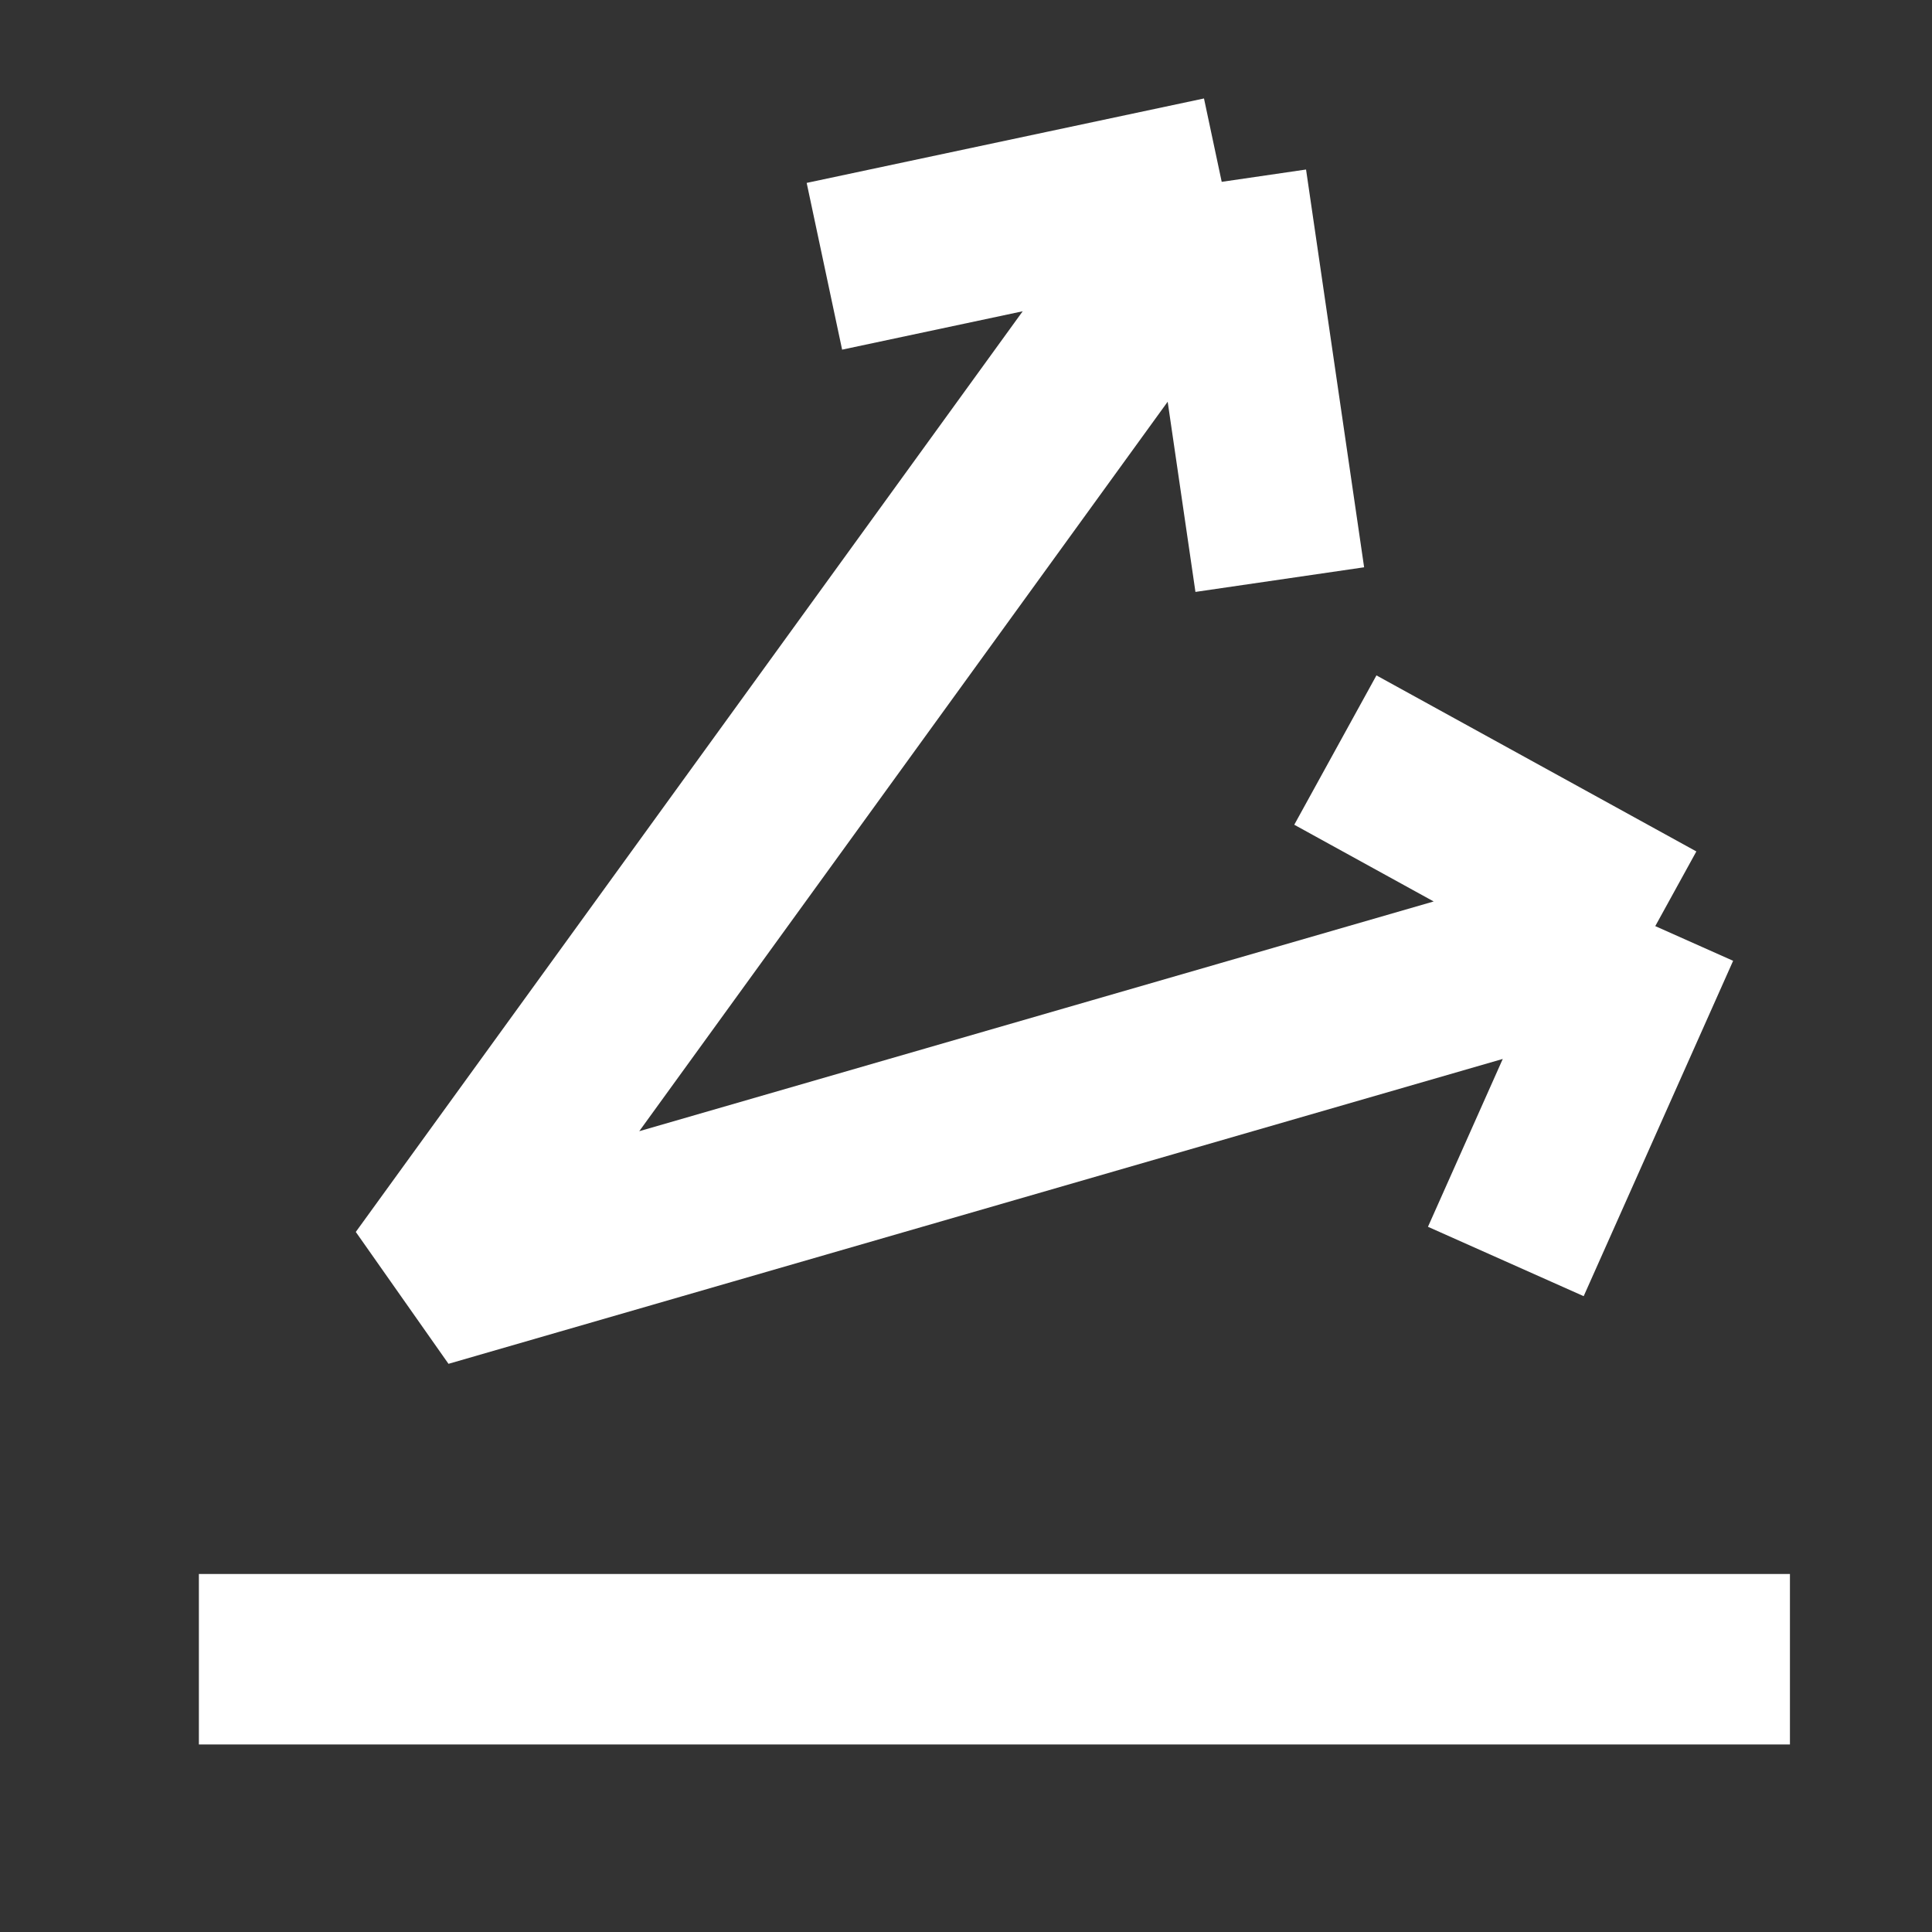 <svg width="17" height="17" viewBox="0 0 17 17" fill="none" xmlns="http://www.w3.org/2000/svg">
<rect x="0" y="0" width="17" height="17" fill="#333333" stroke="none"/>
<g clip-path="url(#clip0_398_139)">
<path d="M1.75 14.6H15.75" stroke="white" stroke-width="1.5" stroke-linejoin="bevel"/>
<path d="M10.75 1.6L3.738 11.28L14.565 8.149M10.75 1.6L11.261 5.1M10.75 1.6L7.254 2.343M14.565 8.149L13.25 11.1M14.565 8.149L11.75 6.6" stroke="white" stroke-width="1.5" stroke-linejoin="bevel"/>
</g>
<defs>
<clipPath id="clip0_398_139">
<rect width="16" height="16" fill="white" transform="translate(0.75 0.6)"/>
</clipPath>
</defs>
</svg>
